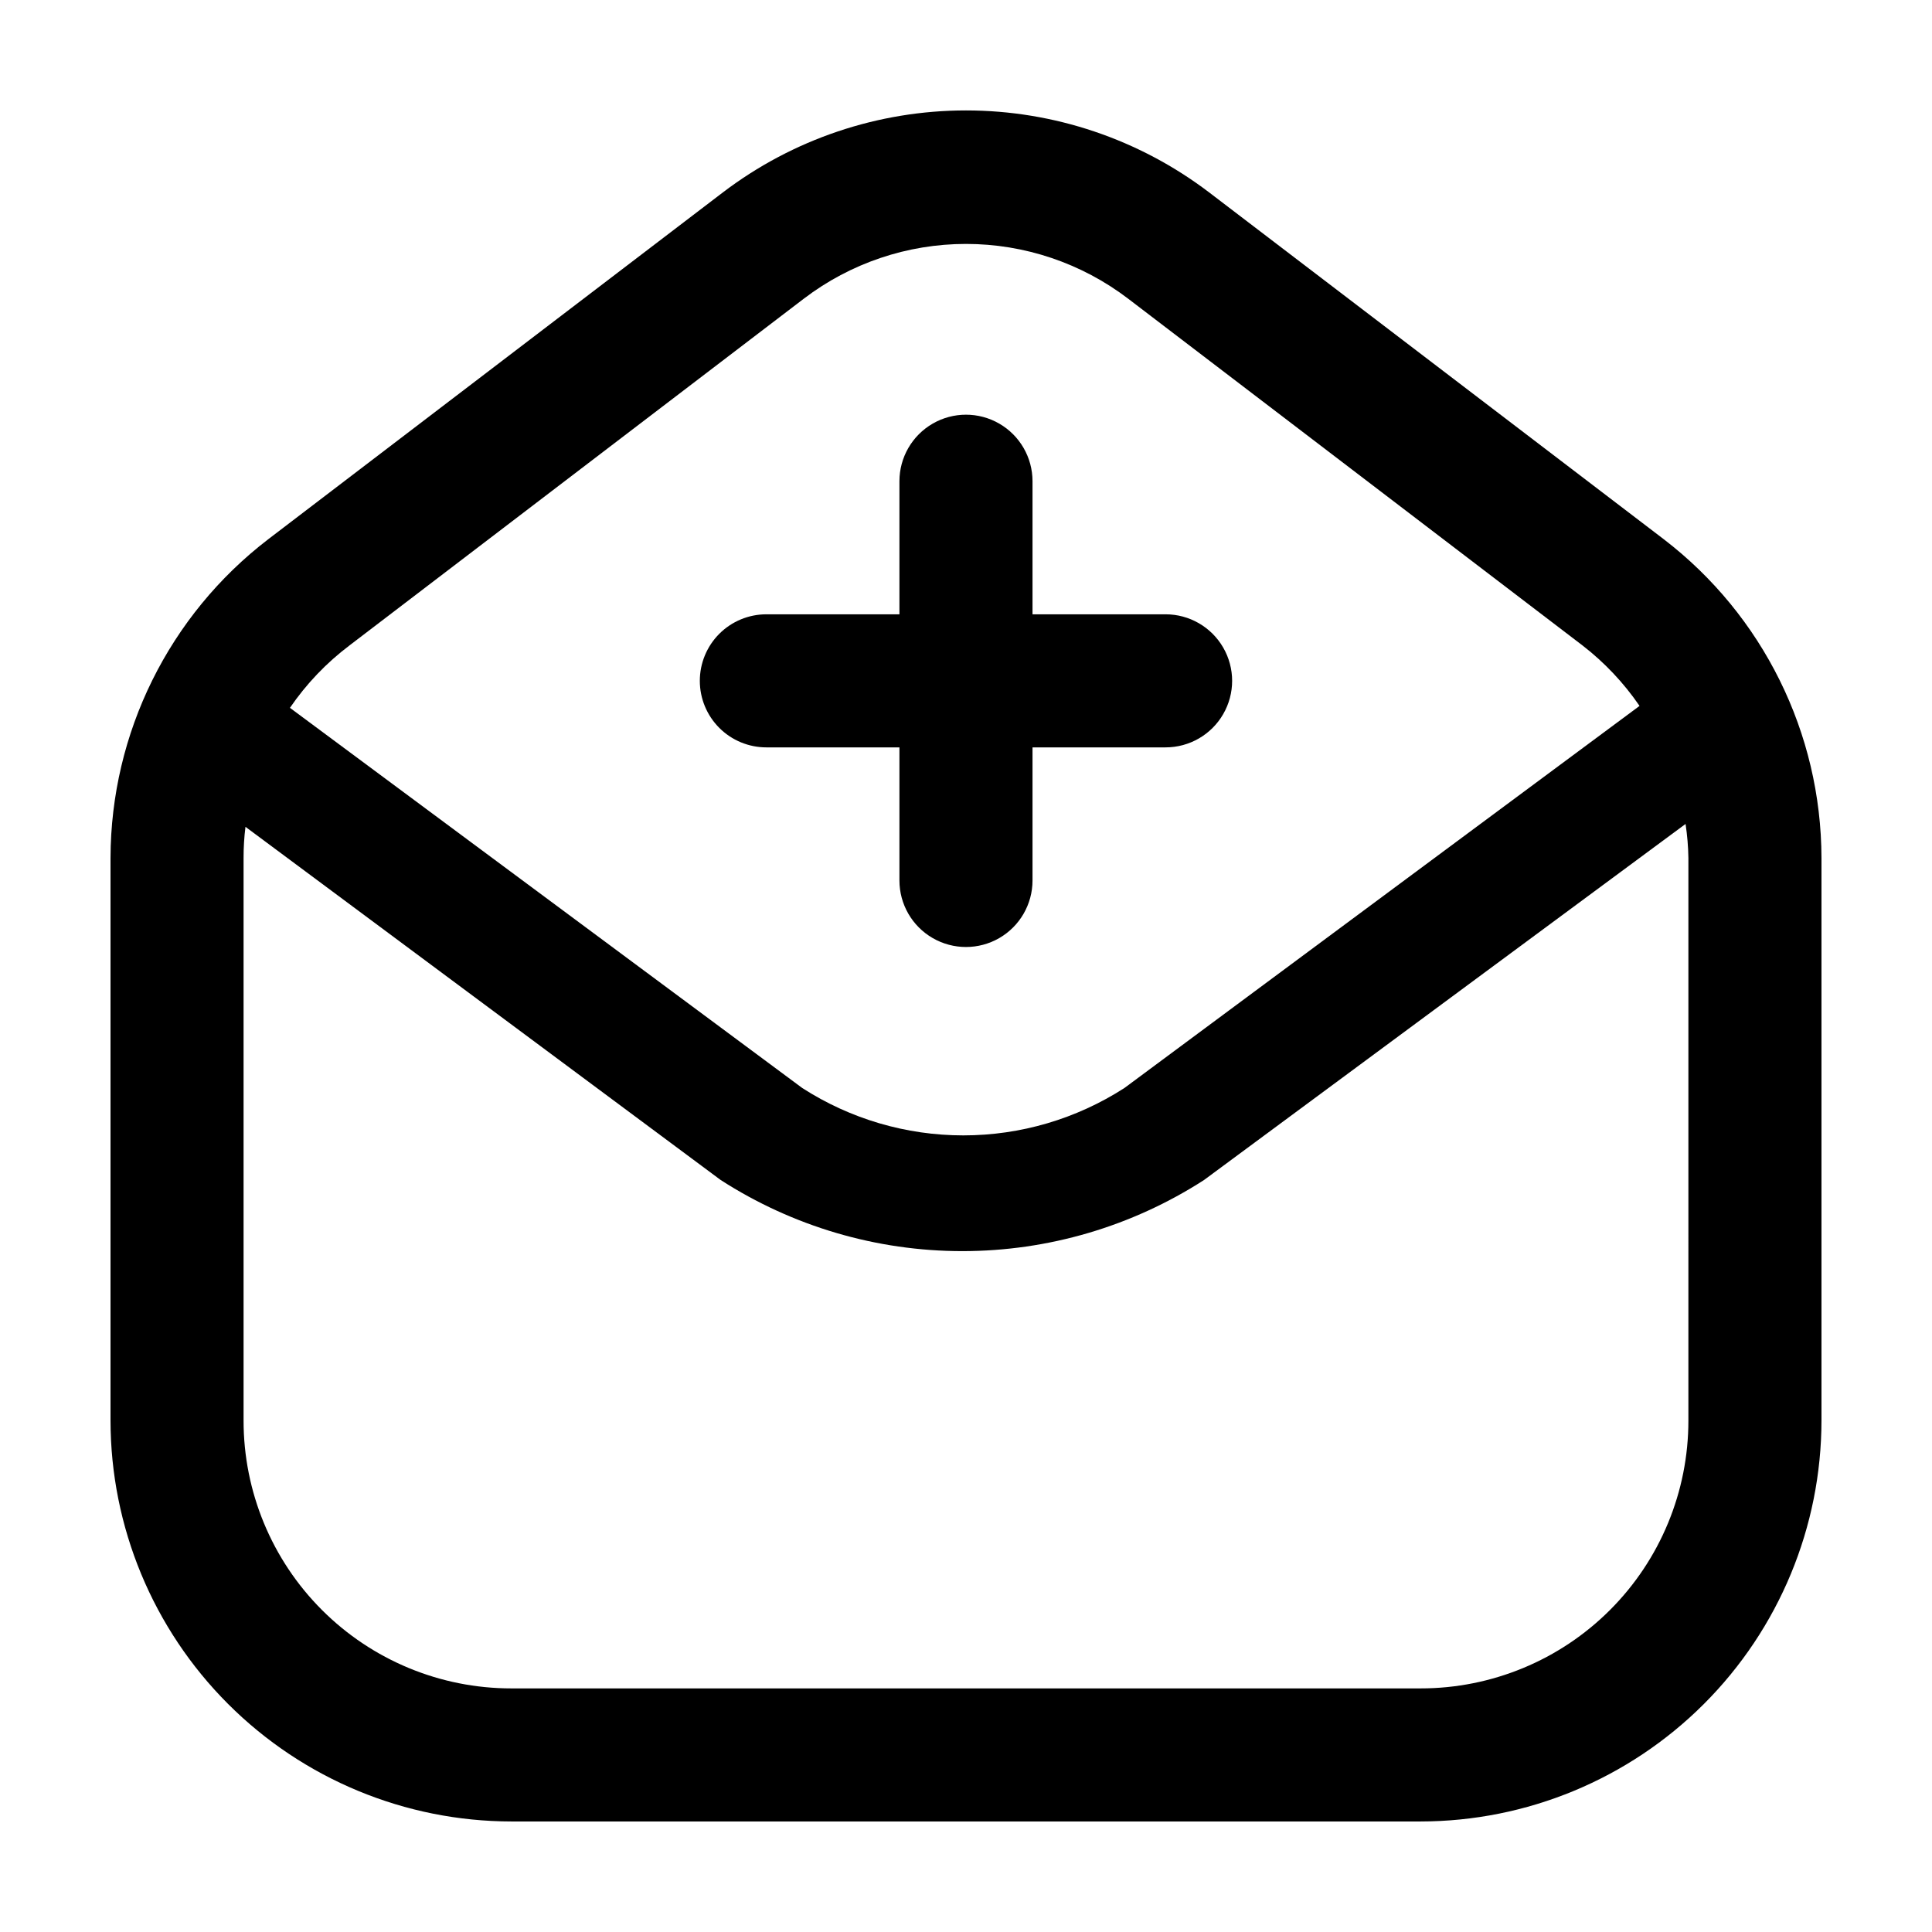 <?xml version="1.0" encoding="UTF-8"?>
<!-- Uploaded to: SVG Repo, www.svgrepo.com, Generator: SVG Repo Mixer Tools -->
<svg fill="#000000" width="800px" height="800px" version="1.1" viewBox="144 144 512 512" xmlns="http://www.w3.org/2000/svg">
 <g>
  <path d="m329.46 324.43c0-4.676 1.859-9.16 5.164-12.469 3.309-3.305 7.793-5.164 12.469-5.164h35.266v-35.266c0-6.301 3.363-12.121 8.82-15.27 5.453-3.152 12.176-3.152 17.633 0 5.453 3.148 8.816 8.969 8.816 15.27v35.266h35.266c6.301 0 12.121 3.363 15.27 8.816 3.152 5.457 3.152 12.18 0 17.633-3.148 5.457-8.969 8.816-15.27 8.816h-35.266v35.27c0 6.297-3.363 12.121-8.816 15.27-5.457 3.148-12.18 3.148-17.633 0-5.457-3.148-8.82-8.973-8.82-15.27v-35.266h-35.266v-0.004c-4.676 0-9.16-1.855-12.469-5.164-3.305-3.305-5.164-7.789-5.164-12.469z"/>
  <path d="m584.9 286.89-120.46-91.895c-18.527-14.098-41.16-21.73-64.438-21.73s-45.914 7.633-64.438 21.73l-120.46 91.895c-26.293 20.148-41.742 51.363-41.816 84.488v149.08c0.027 28.172 11.23 55.18 31.148 75.102 19.922 19.922 46.934 31.125 75.105 31.148h240.92c28.172-0.023 55.18-11.227 75.102-31.148s31.125-46.93 31.148-75.102v-149.08c-0.074-33.125-15.523-64.34-41.812-84.488zm-348.29 28.16 120.41-91.895c12.348-9.414 27.445-14.512 42.977-14.512 15.527 0 30.625 5.098 42.973 14.512l120.41 91.895c5.844 4.519 10.945 9.926 15.117 16.023l-136.53 101.27h-0.004c-12.723 8.191-27.539 12.547-42.672 12.547-15.133 0-29.945-4.356-42.672-12.547l-135.78-100.76c4.324-6.328 9.648-11.91 15.77-16.527zm354.83 205.41c0.016 18.828-7.461 36.895-20.777 50.207-13.312 13.316-31.379 20.793-50.207 20.777h-240.92c-18.832 0.016-36.895-7.461-50.211-20.777-13.316-13.312-20.789-31.379-20.777-50.207v-149.08c-0.008-2.762 0.16-5.523 0.504-8.262l125.95 93.609v-0.004c19.094 12.301 41.324 18.84 64.035 18.84 22.711 0 44.941-6.539 64.031-18.84l127.62-94.363c0.453 2.988 0.707 6 0.754 9.02z"/>
 </g>
</svg>